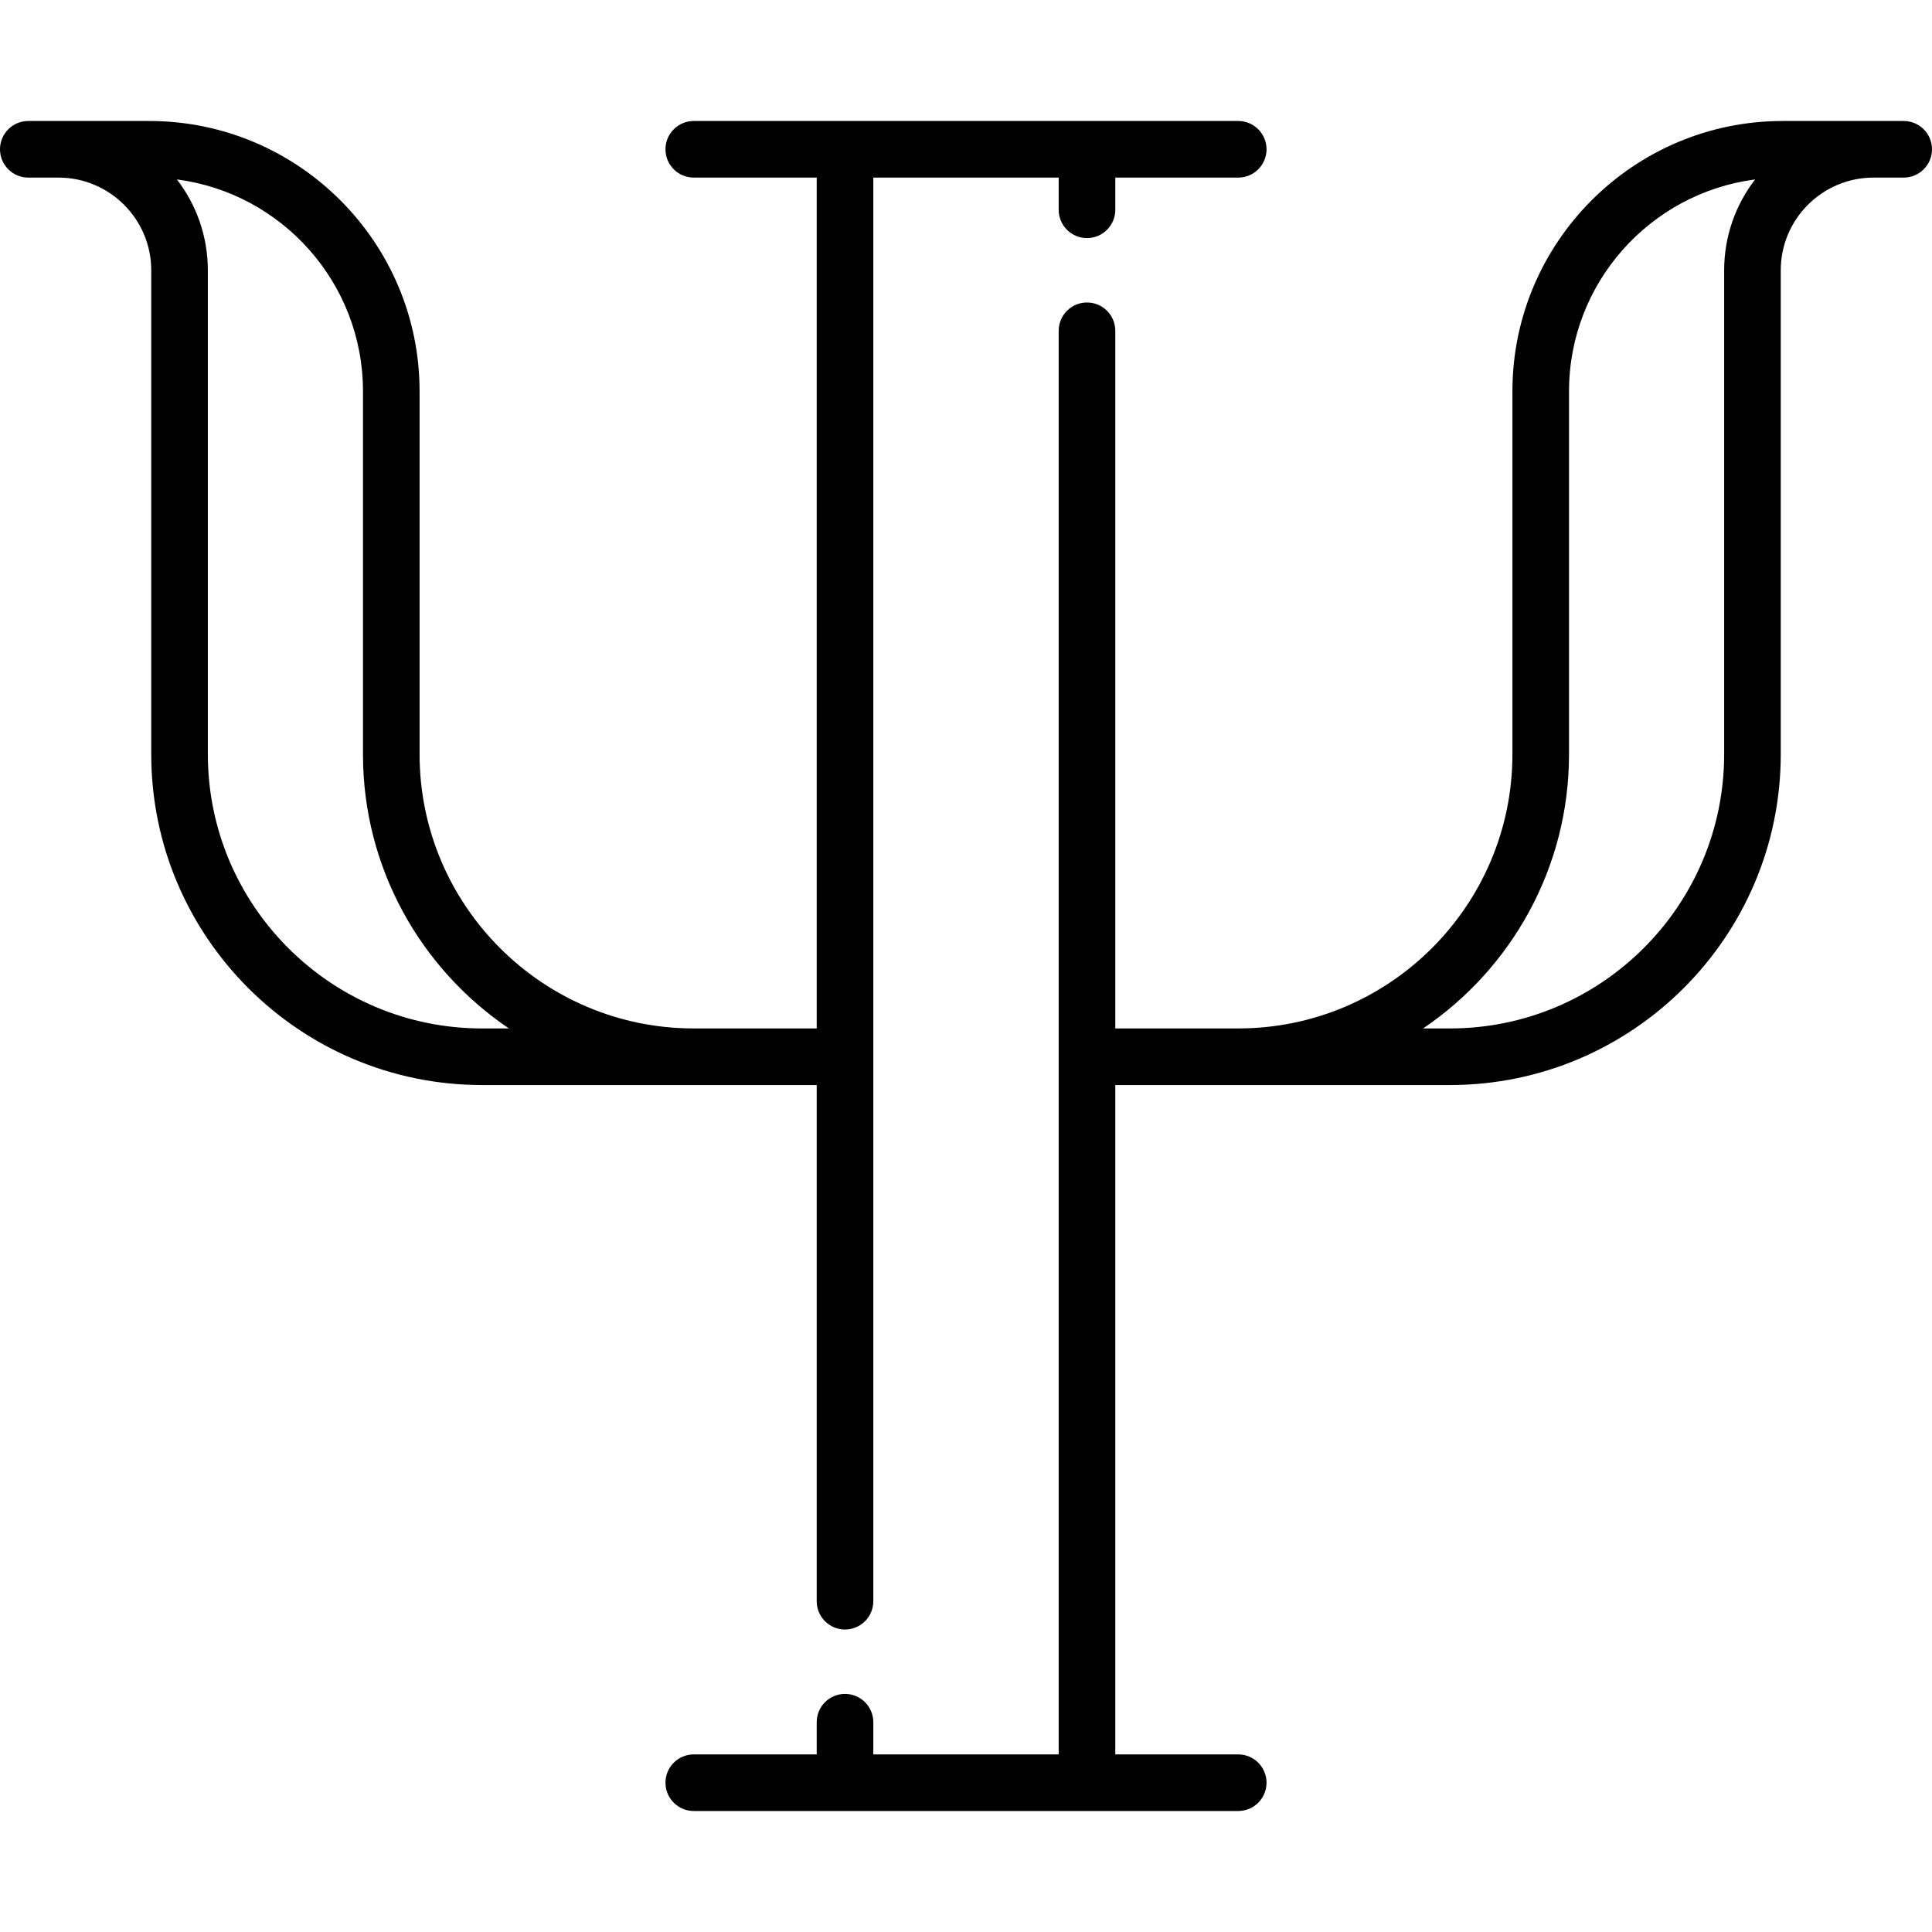 <?xml version="1.0" encoding="iso-8859-1"?>
<!-- Generator: Adobe Illustrator 19.0.0, SVG Export Plug-In . SVG Version: 6.00 Build 0)  -->
<svg xmlns="http://www.w3.org/2000/svg" xmlns:xlink="http://www.w3.org/1999/xlink" version="1.1" id="Capa_1" x="0px" y="0px" viewBox="0 0 512 512" style="enable-background:new 0 0 512 512;" xml:space="preserve" width="512" height="512">
<g>
	<path d="M216.436,287.548v136.79c0,4.142,3.358,7.5,7.5,7.5s7.5-3.358,7.5-7.5V47.064h49.129v8.533c0,4.142,3.358,7.5,7.5,7.5   s7.5-3.358,7.5-7.5v-8.533h32.581c4.142,0,7.5-3.358,7.5-7.5s-3.358-7.5-7.5-7.5h-144.29c-4.142,0-7.5,3.358-7.5,7.5   s3.358,7.5,7.5,7.5h32.581v225.484h-32.581c-40.066,0-72.662-32.596-72.662-72.661v-96.194c0-39.496-32.133-71.629-71.629-71.629   H7.5c-4.142,0-7.5,3.358-7.5,7.5s3.358,7.5,7.5,7.5h8.016c13.545,0,24.564,11.02,24.564,24.565v128.258   c0,48.336,39.325,87.661,87.661,87.661H216.436z M127.742,272.548c-40.065,0-72.661-32.596-72.661-72.661V71.629   c0-9.054-3.064-17.401-8.2-24.076c27.779,3.602,49.313,27.396,49.313,56.141v96.194c0,30.205,15.356,56.891,38.671,72.661H127.742z   "/>
	<path d="M504.5,32.064h-32.064c-39.496,0-71.629,32.133-71.629,71.629v96.194c0,40.065-32.596,72.661-72.662,72.661h-32.581V87.662   c0-4.142-3.358-7.5-7.5-7.5s-7.5,3.358-7.5,7.5v377.273h-49.129v-8.533c0-4.142-3.358-7.5-7.5-7.5s-7.5,3.358-7.5,7.5v8.533   h-32.581c-4.142,0-7.5,3.358-7.5,7.5s3.358,7.5,7.5,7.5h144.29c4.142,0,7.5-3.358,7.5-7.5s-3.358-7.5-7.5-7.5h-32.581V287.548   h88.694c48.336,0,87.661-39.325,87.661-87.661V71.629c0-13.545,11.02-24.565,24.564-24.565h8.016c4.142,0,7.5-3.358,7.5-7.5   S508.642,32.064,504.5,32.064z M456.919,199.887c0,40.065-32.596,72.661-72.661,72.661h-7.123   c23.315-15.77,38.671-42.456,38.671-72.661v-96.194c0-28.745,21.533-52.539,49.313-56.141c-5.136,6.675-8.2,15.022-8.2,24.076   V199.887z"/>
</g>















</svg>
